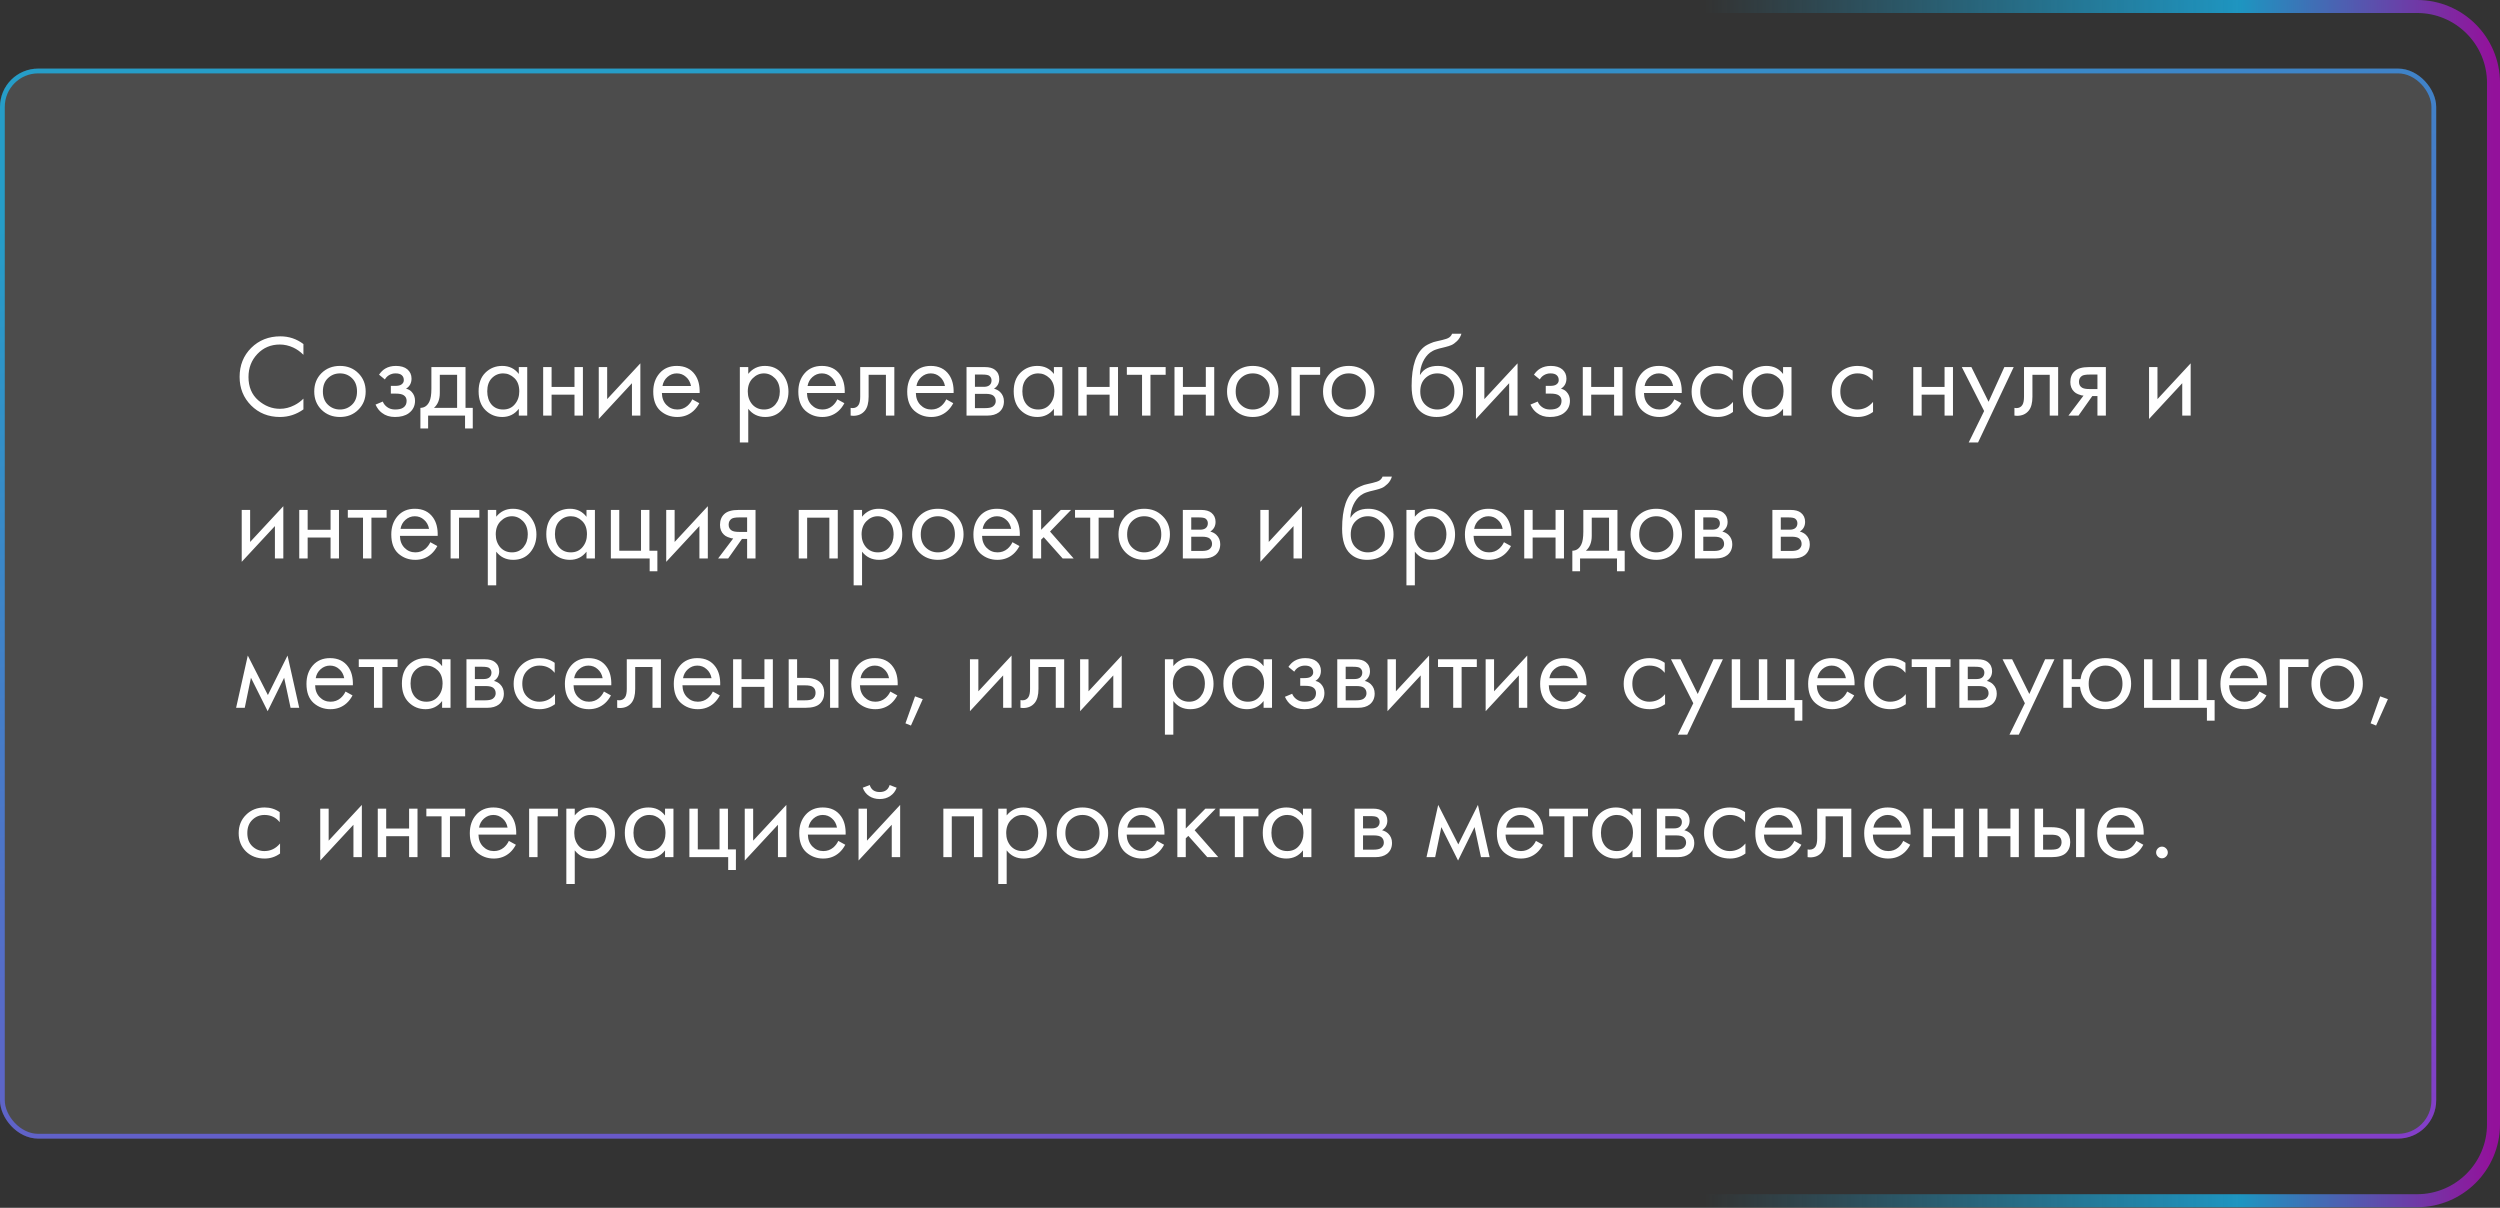 <?xml version="1.0" encoding="UTF-8"?> <svg xmlns="http://www.w3.org/2000/svg" width="385" height="186" viewBox="0 0 385 186" fill="none"><rect x="0" y="0" width="385" height="186" fill="#333333" stroke="none"/> <path d="M251.586 1H372.23C378.73 1 384 6.27 384 12.77V173.138C384 179.638 378.73 184.908 372.23 184.908H251.586" stroke="url(#paint0_linear_306_3)" stroke-opacity="0.7" stroke-width="2"></path> <rect y="10.563" width="375.172" height="164.782" rx="5.885" fill="#797979" fill-opacity="0.36"></rect> <rect x="0.368" y="10.931" width="374.437" height="164.046" rx="5.517" stroke="url(#paint1_linear_306_3)" stroke-opacity="0.7" stroke-width="0.736"></rect> <path d="M46.728 52.984V54.64C46.248 54.16 45.726 53.788 45.162 53.524C44.478 53.212 43.788 53.056 43.092 53.056C41.712 53.056 40.56 53.542 39.636 54.514C38.724 55.474 38.268 56.656 38.268 58.06C38.268 59.572 38.766 60.766 39.762 61.642C40.77 62.518 41.886 62.956 43.11 62.956C43.878 62.956 44.622 62.77 45.342 62.398C45.846 62.146 46.308 61.81 46.728 61.39V63.046C45.636 63.826 44.43 64.216 43.11 64.216C41.334 64.216 39.852 63.622 38.664 62.434C37.488 61.246 36.9 59.782 36.9 58.042C36.9 56.254 37.494 54.766 38.682 53.578C39.882 52.39 41.382 51.796 43.182 51.796C44.502 51.796 45.684 52.192 46.728 52.984ZM55.179 63.1C54.435 63.844 53.493 64.216 52.353 64.216C51.213 64.216 50.265 63.844 49.509 63.1C48.765 62.356 48.393 61.42 48.393 60.292C48.393 59.152 48.765 58.21 49.509 57.466C50.265 56.722 51.213 56.35 52.353 56.35C53.493 56.35 54.435 56.722 55.179 57.466C55.935 58.21 56.313 59.152 56.313 60.292C56.313 61.42 55.935 62.356 55.179 63.1ZM54.207 58.24C53.703 57.748 53.085 57.502 52.353 57.502C51.621 57.502 50.997 57.754 50.481 58.258C49.977 58.75 49.725 59.428 49.725 60.292C49.725 61.156 49.983 61.834 50.499 62.326C51.015 62.818 51.633 63.064 52.353 63.064C53.073 63.064 53.691 62.818 54.207 62.326C54.723 61.834 54.981 61.156 54.981 60.292C54.981 59.416 54.723 58.732 54.207 58.24ZM59.272 58.438L58.372 57.7C58.66 57.28 58.978 56.968 59.326 56.764C59.794 56.488 60.34 56.35 60.964 56.35C61.72 56.35 62.308 56.524 62.728 56.872C63.16 57.244 63.376 57.718 63.376 58.294C63.376 58.99 63.094 59.512 62.53 59.86C62.89 59.944 63.178 60.106 63.394 60.346C63.742 60.718 63.916 61.174 63.916 61.714C63.916 62.518 63.592 63.16 62.944 63.64C62.416 64.024 61.708 64.216 60.82 64.216C60.028 64.216 59.362 64.006 58.822 63.586C58.414 63.286 58.084 62.86 57.832 62.308L58.948 61.84C59.08 62.176 59.302 62.458 59.614 62.686C59.95 62.938 60.358 63.064 60.838 63.064C61.402 63.064 61.822 62.968 62.098 62.776C62.446 62.548 62.62 62.2 62.62 61.732C62.62 61.348 62.47 61.06 62.17 60.868C61.918 60.7 61.51 60.616 60.946 60.616H60.19V59.428H60.82C61.276 59.428 61.6 59.362 61.792 59.23C62.056 59.062 62.188 58.834 62.188 58.546C62.188 58.21 62.08 57.952 61.864 57.772C61.66 57.592 61.342 57.502 60.91 57.502C60.538 57.502 60.196 57.598 59.884 57.79C59.62 57.958 59.416 58.174 59.272 58.438ZM66.434 56.53H71.69V62.812H72.806V65.98H71.618V64H65.93V65.98H64.742V62.812C65.366 62.8 65.828 62.476 66.128 61.84C66.332 61.42 66.434 60.76 66.434 59.86V56.53ZM70.394 62.812V57.718H67.73V60.526C67.73 61.522 67.43 62.284 66.83 62.812H70.394ZM79.897 57.592V56.53H81.193V64H79.897V62.956C79.249 63.796 78.397 64.216 77.341 64.216C76.333 64.216 75.475 63.868 74.767 63.172C74.059 62.476 73.705 61.504 73.705 60.256C73.705 59.032 74.053 58.078 74.749 57.394C75.457 56.698 76.321 56.35 77.341 56.35C78.421 56.35 79.273 56.764 79.897 57.592ZM77.485 57.502C76.801 57.502 76.219 57.748 75.739 58.24C75.271 58.72 75.037 59.392 75.037 60.256C75.037 61.084 75.253 61.762 75.685 62.29C76.129 62.806 76.729 63.064 77.485 63.064C78.241 63.064 78.841 62.794 79.285 62.254C79.741 61.714 79.969 61.054 79.969 60.274C79.969 59.386 79.717 58.702 79.213 58.222C78.709 57.742 78.133 57.502 77.485 57.502ZM83.648 64V56.53H84.944V59.59H88.472V56.53H89.768V64H88.472V60.778H84.944V64H83.648ZM92.208 56.53H93.504V61.462L98.616 55.954V64H97.32V59.014L92.208 64.522V56.53ZM106.612 61.498L107.692 62.092C107.44 62.572 107.134 62.974 106.774 63.298C106.09 63.91 105.262 64.216 104.29 64.216C103.282 64.216 102.412 63.892 101.68 63.244C100.96 62.584 100.6 61.606 100.6 60.31C100.6 59.17 100.924 58.228 101.572 57.484C102.232 56.728 103.114 56.35 104.218 56.35C105.466 56.35 106.408 56.806 107.044 57.718C107.548 58.438 107.782 59.374 107.746 60.526H101.932C101.944 61.282 102.178 61.894 102.634 62.362C103.09 62.83 103.648 63.064 104.308 63.064C104.896 63.064 105.406 62.884 105.838 62.524C106.174 62.236 106.432 61.894 106.612 61.498ZM102.022 59.446H106.414C106.306 58.858 106.048 58.39 105.64 58.042C105.244 57.682 104.77 57.502 104.218 57.502C103.678 57.502 103.198 57.688 102.778 58.06C102.37 58.42 102.118 58.882 102.022 59.446ZM115.231 62.956V68.14H113.935V56.53H115.231V57.574C115.891 56.758 116.743 56.35 117.787 56.35C118.903 56.35 119.785 56.746 120.433 57.538C121.093 58.318 121.423 59.242 121.423 60.31C121.423 61.39 121.099 62.314 120.451 63.082C119.803 63.838 118.933 64.216 117.841 64.216C116.749 64.216 115.879 63.796 115.231 62.956ZM117.661 63.064C118.393 63.064 118.981 62.8 119.425 62.272C119.869 61.732 120.091 61.078 120.091 60.31C120.091 59.446 119.845 58.762 119.353 58.258C118.861 57.754 118.291 57.502 117.643 57.502C116.995 57.502 116.419 57.754 115.915 58.258C115.411 58.762 115.159 59.44 115.159 60.292C115.159 61.072 115.387 61.732 115.843 62.272C116.311 62.8 116.917 63.064 117.661 63.064ZM128.954 61.498L130.034 62.092C129.782 62.572 129.476 62.974 129.116 63.298C128.432 63.91 127.604 64.216 126.632 64.216C125.624 64.216 124.754 63.892 124.022 63.244C123.302 62.584 122.942 61.606 122.942 60.31C122.942 59.17 123.266 58.228 123.914 57.484C124.574 56.728 125.456 56.35 126.56 56.35C127.808 56.35 128.75 56.806 129.386 57.718C129.89 58.438 130.124 59.374 130.088 60.526H124.274C124.286 61.282 124.52 61.894 124.976 62.362C125.432 62.83 125.99 63.064 126.65 63.064C127.238 63.064 127.748 62.884 128.18 62.524C128.516 62.236 128.774 61.894 128.954 61.498ZM124.364 59.446H128.756C128.648 58.858 128.39 58.39 127.982 58.042C127.586 57.682 127.112 57.502 126.56 57.502C126.02 57.502 125.54 57.688 125.12 58.06C124.712 58.42 124.46 58.882 124.364 59.446ZM137.728 56.53V64H136.432V57.718H133.768V61.084C133.768 62.056 133.576 62.776 133.192 63.244C132.76 63.772 132.16 64.036 131.392 64.036C131.296 64.036 131.164 64.024 130.996 64V62.812C131.116 62.836 131.212 62.848 131.284 62.848C131.704 62.848 132.016 62.686 132.22 62.362C132.388 62.098 132.472 61.672 132.472 61.084V56.53H137.728ZM145.723 61.498L146.803 62.092C146.551 62.572 146.245 62.974 145.885 63.298C145.201 63.91 144.373 64.216 143.401 64.216C142.393 64.216 141.523 63.892 140.791 63.244C140.071 62.584 139.711 61.606 139.711 60.31C139.711 59.17 140.035 58.228 140.683 57.484C141.343 56.728 142.225 56.35 143.329 56.35C144.577 56.35 145.519 56.806 146.155 57.718C146.659 58.438 146.893 59.374 146.857 60.526H141.043C141.055 61.282 141.289 61.894 141.745 62.362C142.201 62.83 142.759 63.064 143.419 63.064C144.007 63.064 144.517 62.884 144.949 62.524C145.285 62.236 145.543 61.894 145.723 61.498ZM141.133 59.446H145.525C145.417 58.858 145.159 58.39 144.751 58.042C144.355 57.682 143.881 57.502 143.329 57.502C142.789 57.502 142.309 57.688 141.889 58.06C141.481 58.42 141.229 58.882 141.133 59.446ZM148.845 56.53H151.671C152.355 56.53 152.877 56.674 153.237 56.962C153.669 57.31 153.885 57.778 153.885 58.366C153.885 59.014 153.615 59.512 153.075 59.86C153.447 59.956 153.759 60.124 154.011 60.364C154.407 60.748 154.605 61.228 154.605 61.804C154.605 62.524 154.347 63.088 153.831 63.496C153.387 63.832 152.799 64 152.067 64H148.845V56.53ZM150.141 59.572H151.509C151.857 59.572 152.133 59.5 152.337 59.356C152.577 59.176 152.697 58.918 152.697 58.582C152.697 58.282 152.577 58.042 152.337 57.862C152.157 57.742 151.809 57.682 151.293 57.682H150.141V59.572ZM150.141 62.848H151.743C152.295 62.848 152.685 62.764 152.913 62.596C153.201 62.38 153.345 62.104 153.345 61.768C153.345 61.408 153.219 61.126 152.967 60.922C152.739 60.742 152.349 60.652 151.797 60.652H150.141V62.848ZM162.303 57.592V56.53H163.599V64H162.303V62.956C161.655 63.796 160.803 64.216 159.747 64.216C158.739 64.216 157.881 63.868 157.173 63.172C156.465 62.476 156.111 61.504 156.111 60.256C156.111 59.032 156.459 58.078 157.155 57.394C157.863 56.698 158.727 56.35 159.747 56.35C160.827 56.35 161.679 56.764 162.303 57.592ZM159.891 57.502C159.207 57.502 158.625 57.748 158.145 58.24C157.677 58.72 157.443 59.392 157.443 60.256C157.443 61.084 157.659 61.762 158.091 62.29C158.535 62.806 159.135 63.064 159.891 63.064C160.647 63.064 161.247 62.794 161.691 62.254C162.147 61.714 162.375 61.054 162.375 60.274C162.375 59.386 162.123 58.702 161.619 58.222C161.115 57.742 160.539 57.502 159.891 57.502ZM166.054 64V56.53H167.35V59.59H170.878V56.53H172.174V64H170.878V60.778H167.35V64H166.054ZM179.511 57.718H177.171V64H175.875V57.718H173.535V56.53H179.511V57.718ZM180.872 64V56.53H182.168V59.59H185.696V56.53H186.992V64H185.696V60.778H182.168V64H180.872ZM195.751 63.1C195.007 63.844 194.065 64.216 192.925 64.216C191.785 64.216 190.837 63.844 190.081 63.1C189.337 62.356 188.965 61.42 188.965 60.292C188.965 59.152 189.337 58.21 190.081 57.466C190.837 56.722 191.785 56.35 192.925 56.35C194.065 56.35 195.007 56.722 195.751 57.466C196.507 58.21 196.885 59.152 196.885 60.292C196.885 61.42 196.507 62.356 195.751 63.1ZM194.779 58.24C194.275 57.748 193.657 57.502 192.925 57.502C192.193 57.502 191.569 57.754 191.053 58.258C190.549 58.75 190.297 59.428 190.297 60.292C190.297 61.156 190.555 61.834 191.071 62.326C191.587 62.818 192.205 63.064 192.925 63.064C193.645 63.064 194.263 62.818 194.779 62.326C195.295 61.834 195.553 61.156 195.553 60.292C195.553 59.416 195.295 58.732 194.779 58.24ZM198.872 64V56.53H203.3V57.718H200.168V64H198.872ZM210.534 63.1C209.79 63.844 208.848 64.216 207.708 64.216C206.568 64.216 205.62 63.844 204.864 63.1C204.12 62.356 203.748 61.42 203.748 60.292C203.748 59.152 204.12 58.21 204.864 57.466C205.62 56.722 206.568 56.35 207.708 56.35C208.848 56.35 209.79 56.722 210.534 57.466C211.29 58.21 211.668 59.152 211.668 60.292C211.668 61.42 211.29 62.356 210.534 63.1ZM209.562 58.24C209.058 57.748 208.44 57.502 207.708 57.502C206.976 57.502 206.352 57.754 205.836 58.258C205.332 58.75 205.08 59.428 205.08 60.292C205.08 61.156 205.338 61.834 205.854 62.326C206.37 62.818 206.988 63.064 207.708 63.064C208.428 63.064 209.046 62.818 209.562 62.326C210.078 61.834 210.336 61.156 210.336 60.292C210.336 59.416 210.078 58.732 209.562 58.24ZM223.617 51.4H225.057C224.925 51.844 224.697 52.222 224.373 52.534C224.061 52.834 223.773 53.038 223.509 53.146C223.257 53.254 222.957 53.35 222.609 53.434C222.549 53.446 222.405 53.482 222.177 53.542C221.949 53.59 221.775 53.632 221.655 53.668C221.535 53.704 221.379 53.752 221.187 53.812C220.995 53.872 220.821 53.944 220.665 54.028C220.509 54.112 220.365 54.202 220.233 54.298C219.777 54.646 219.405 55.132 219.117 55.756C218.841 56.368 218.691 57.022 218.667 57.718H218.703C219.243 56.806 220.149 56.35 221.421 56.35C222.537 56.35 223.461 56.728 224.193 57.484C224.937 58.24 225.309 59.176 225.309 60.292C225.309 61.42 224.931 62.356 224.175 63.1C223.419 63.844 222.435 64.216 221.223 64.216C220.179 64.216 219.321 63.904 218.649 63.28C217.809 62.512 217.389 61.228 217.389 59.428C217.389 56.296 218.097 54.244 219.513 53.272C219.621 53.2 219.735 53.134 219.855 53.074C219.975 53.002 220.101 52.942 220.233 52.894C220.377 52.834 220.497 52.786 220.593 52.75C220.689 52.702 220.821 52.66 220.989 52.624C221.169 52.576 221.289 52.546 221.349 52.534C221.421 52.51 221.553 52.48 221.745 52.444C221.949 52.396 222.075 52.366 222.123 52.354C222.603 52.246 222.951 52.12 223.167 51.976C223.383 51.82 223.533 51.628 223.617 51.4ZM223.203 58.24C222.699 57.748 222.081 57.502 221.349 57.502C220.617 57.502 219.993 57.754 219.477 58.258C218.973 58.75 218.721 59.428 218.721 60.292C218.721 61.156 218.979 61.834 219.495 62.326C220.011 62.818 220.629 63.064 221.349 63.064C222.069 63.064 222.687 62.818 223.203 62.326C223.719 61.834 223.977 61.156 223.977 60.292C223.977 59.416 223.719 58.732 223.203 58.24ZM227.296 56.53H228.592V61.462L233.704 55.954V64H232.408V59.014L227.296 64.522V56.53ZM237.128 58.438L236.228 57.7C236.516 57.28 236.834 56.968 237.182 56.764C237.65 56.488 238.196 56.35 238.82 56.35C239.576 56.35 240.164 56.524 240.584 56.872C241.016 57.244 241.232 57.718 241.232 58.294C241.232 58.99 240.95 59.512 240.386 59.86C240.746 59.944 241.034 60.106 241.25 60.346C241.598 60.718 241.772 61.174 241.772 61.714C241.772 62.518 241.448 63.16 240.8 63.64C240.272 64.024 239.564 64.216 238.676 64.216C237.884 64.216 237.218 64.006 236.678 63.586C236.27 63.286 235.94 62.86 235.688 62.308L236.804 61.84C236.936 62.176 237.158 62.458 237.47 62.686C237.806 62.938 238.214 63.064 238.694 63.064C239.258 63.064 239.678 62.968 239.954 62.776C240.302 62.548 240.476 62.2 240.476 61.732C240.476 61.348 240.326 61.06 240.026 60.868C239.774 60.7 239.366 60.616 238.802 60.616H238.046V59.428H238.676C239.132 59.428 239.456 59.362 239.648 59.23C239.912 59.062 240.044 58.834 240.044 58.546C240.044 58.21 239.936 57.952 239.72 57.772C239.516 57.592 239.198 57.502 238.766 57.502C238.394 57.502 238.052 57.598 237.74 57.79C237.476 57.958 237.272 58.174 237.128 58.438ZM243.749 64V56.53H245.045V59.59H248.573V56.53H249.869V64H248.573V60.778H245.045V64H243.749ZM257.854 61.498L258.934 62.092C258.682 62.572 258.376 62.974 258.016 63.298C257.332 63.91 256.504 64.216 255.532 64.216C254.524 64.216 253.654 63.892 252.922 63.244C252.202 62.584 251.842 61.606 251.842 60.31C251.842 59.17 252.166 58.228 252.814 57.484C253.474 56.728 254.356 56.35 255.46 56.35C256.708 56.35 257.65 56.806 258.286 57.718C258.79 58.438 259.024 59.374 258.988 60.526H253.174C253.186 61.282 253.42 61.894 253.876 62.362C254.332 62.83 254.89 63.064 255.55 63.064C256.138 63.064 256.648 62.884 257.08 62.524C257.416 62.236 257.674 61.894 257.854 61.498ZM253.264 59.446H257.656C257.548 58.858 257.29 58.39 256.882 58.042C256.486 57.682 256.012 57.502 255.46 57.502C254.92 57.502 254.44 57.688 254.02 58.06C253.612 58.42 253.36 58.882 253.264 59.446ZM266.826 57.07V58.618C266.238 57.874 265.458 57.502 264.486 57.502C263.754 57.502 263.13 57.754 262.614 58.258C262.098 58.75 261.84 59.428 261.84 60.292C261.84 61.156 262.098 61.834 262.614 62.326C263.13 62.818 263.748 63.064 264.468 63.064C265.428 63.064 266.232 62.674 266.88 61.894V63.442C266.172 63.958 265.38 64.216 264.504 64.216C263.34 64.216 262.38 63.85 261.624 63.118C260.88 62.374 260.508 61.438 260.508 60.31C260.508 59.17 260.886 58.228 261.642 57.484C262.398 56.728 263.352 56.35 264.504 56.35C265.368 56.35 266.142 56.59 266.826 57.07ZM274.593 57.592V56.53H275.889V64H274.593V62.956C273.945 63.796 273.093 64.216 272.037 64.216C271.029 64.216 270.171 63.868 269.463 63.172C268.755 62.476 268.401 61.504 268.401 60.256C268.401 59.032 268.749 58.078 269.445 57.394C270.153 56.698 271.017 56.35 272.037 56.35C273.117 56.35 273.969 56.764 274.593 57.592ZM272.181 57.502C271.497 57.502 270.915 57.748 270.435 58.24C269.967 58.72 269.733 59.392 269.733 60.256C269.733 61.084 269.949 61.762 270.381 62.29C270.825 62.806 271.425 63.064 272.181 63.064C272.937 63.064 273.537 62.794 273.981 62.254C274.437 61.714 274.665 61.054 274.665 60.274C274.665 59.386 274.413 58.702 273.909 58.222C273.405 57.742 272.829 57.502 272.181 57.502ZM288.394 57.07V58.618C287.806 57.874 287.026 57.502 286.054 57.502C285.322 57.502 284.698 57.754 284.182 58.258C283.666 58.75 283.408 59.428 283.408 60.292C283.408 61.156 283.666 61.834 284.182 62.326C284.698 62.818 285.316 63.064 286.036 63.064C286.996 63.064 287.8 62.674 288.448 61.894V63.442C287.74 63.958 286.948 64.216 286.072 64.216C284.908 64.216 283.948 63.85 283.192 63.118C282.448 62.374 282.076 61.438 282.076 60.31C282.076 59.17 282.454 58.228 283.21 57.484C283.966 56.728 284.92 56.35 286.072 56.35C286.936 56.35 287.71 56.59 288.394 57.07ZM294.638 64V56.53H295.934V59.59H299.462V56.53H300.758V64H299.462V60.778H295.934V64H294.638ZM303.181 68.14L305.557 63.298L302.119 56.53H303.595L306.241 61.876L308.671 56.53H310.111L304.621 68.14H303.181ZM316.954 56.53V64H315.658V57.718H312.994V61.084C312.994 62.056 312.802 62.776 312.418 63.244C311.986 63.772 311.386 64.036 310.618 64.036C310.522 64.036 310.39 64.024 310.222 64V62.812C310.342 62.836 310.438 62.848 310.51 62.848C310.93 62.848 311.242 62.686 311.446 62.362C311.614 62.098 311.698 61.672 311.698 61.084V56.53H316.954ZM318.542 64L320.864 60.922C320.792 60.922 320.69 60.91 320.558 60.886C320.438 60.862 320.258 60.802 320.018 60.706C319.778 60.61 319.58 60.484 319.424 60.328C319.028 59.956 318.83 59.458 318.83 58.834C318.83 58.126 319.052 57.568 319.496 57.16C319.94 56.74 320.672 56.53 321.692 56.53H324.302V64H323.006V60.994H322.214L320.09 64H318.542ZM323.006 59.914V57.682H321.8C321.236 57.682 320.846 57.748 320.63 57.88C320.318 58.084 320.162 58.39 320.162 58.798C320.162 59.206 320.318 59.506 320.63 59.698C320.858 59.842 321.242 59.914 321.782 59.914H323.006ZM330.954 56.53H332.25V61.462L337.362 55.954V64H336.066V59.014L330.954 64.522V56.53ZM37.224 78.53H38.52V83.462L43.632 77.954V86H42.336V81.014L37.224 86.522V78.53ZM46.083 86V78.53H47.379V81.59H50.907V78.53H52.203V86H50.907V82.778H47.379V86H46.083ZM59.54 79.718H57.2V86H55.904V79.718H53.564V78.53H59.54V79.718ZM66.27 83.498L67.35 84.092C67.098 84.572 66.792 84.974 66.432 85.298C65.748 85.91 64.92 86.216 63.948 86.216C62.94 86.216 62.07 85.892 61.338 85.244C60.618 84.584 60.258 83.606 60.258 82.31C60.258 81.17 60.582 80.228 61.23 79.484C61.89 78.728 62.772 78.35 63.876 78.35C65.124 78.35 66.066 78.806 66.702 79.718C67.206 80.438 67.44 81.374 67.404 82.526H61.59C61.602 83.282 61.836 83.894 62.292 84.362C62.748 84.83 63.306 85.064 63.966 85.064C64.554 85.064 65.064 84.884 65.496 84.524C65.832 84.236 66.09 83.894 66.27 83.498ZM61.68 81.446H66.072C65.964 80.858 65.706 80.39 65.298 80.042C64.902 79.682 64.428 79.502 63.876 79.502C63.336 79.502 62.856 79.688 62.436 80.06C62.028 80.42 61.776 80.882 61.68 81.446ZM69.392 86V78.53H73.82V79.718H70.688V86H69.392ZM76.418 84.956V90.14H75.122V78.53H76.418V79.574C77.078 78.758 77.93 78.35 78.974 78.35C80.09 78.35 80.972 78.746 81.62 79.538C82.28 80.318 82.61 81.242 82.61 82.31C82.61 83.39 82.286 84.314 81.638 85.082C80.99 85.838 80.12 86.216 79.028 86.216C77.936 86.216 77.066 85.796 76.418 84.956ZM78.848 85.064C79.58 85.064 80.168 84.8 80.612 84.272C81.056 83.732 81.278 83.078 81.278 82.31C81.278 81.446 81.032 80.762 80.54 80.258C80.048 79.754 79.478 79.502 78.83 79.502C78.182 79.502 77.606 79.754 77.102 80.258C76.598 80.762 76.346 81.44 76.346 82.292C76.346 83.072 76.574 83.732 77.03 84.272C77.498 84.8 78.104 85.064 78.848 85.064ZM90.321 79.592V78.53H91.617V86H90.321V84.956C89.673 85.796 88.821 86.216 87.765 86.216C86.757 86.216 85.899 85.868 85.191 85.172C84.483 84.476 84.129 83.504 84.129 82.256C84.129 81.032 84.477 80.078 85.173 79.394C85.881 78.698 86.745 78.35 87.765 78.35C88.845 78.35 89.697 78.764 90.321 79.592ZM87.909 79.502C87.225 79.502 86.643 79.748 86.163 80.24C85.695 80.72 85.461 81.392 85.461 82.256C85.461 83.084 85.677 83.762 86.109 84.29C86.553 84.806 87.153 85.064 87.909 85.064C88.665 85.064 89.265 84.794 89.709 84.254C90.165 83.714 90.393 83.054 90.393 82.274C90.393 81.386 90.141 80.702 89.637 80.222C89.133 79.742 88.557 79.502 87.909 79.502ZM94.072 86V78.53H95.368V84.812H98.716V78.53H100.012V84.812H101.236V87.98H100.048V86H94.072ZM102.597 78.53H103.893V83.462L109.005 77.954V86H107.709V81.014L102.597 86.522V78.53ZM110.592 86L112.914 82.922C112.842 82.922 112.74 82.91 112.608 82.886C112.488 82.862 112.308 82.802 112.068 82.706C111.828 82.61 111.63 82.484 111.474 82.328C111.078 81.956 110.88 81.458 110.88 80.834C110.88 80.126 111.102 79.568 111.546 79.16C111.99 78.74 112.722 78.53 113.742 78.53H116.352V86H115.056V82.994H114.264L112.14 86H110.592ZM115.056 81.914V79.682H113.85C113.286 79.682 112.896 79.748 112.68 79.88C112.368 80.084 112.212 80.39 112.212 80.798C112.212 81.206 112.368 81.506 112.68 81.698C112.908 81.842 113.292 81.914 113.832 81.914H115.056ZM123.005 78.53H129.017V86H127.721V79.718H124.301V86H123.005V78.53ZM132.756 84.956V90.14H131.46V78.53H132.756V79.574C133.416 78.758 134.268 78.35 135.312 78.35C136.428 78.35 137.31 78.746 137.958 79.538C138.618 80.318 138.948 81.242 138.948 82.31C138.948 83.39 138.624 84.314 137.976 85.082C137.328 85.838 136.458 86.216 135.366 86.216C134.274 86.216 133.404 85.796 132.756 84.956ZM135.186 85.064C135.918 85.064 136.506 84.8 136.95 84.272C137.394 83.732 137.616 83.078 137.616 82.31C137.616 81.446 137.37 80.762 136.878 80.258C136.386 79.754 135.816 79.502 135.168 79.502C134.52 79.502 133.944 79.754 133.44 80.258C132.936 80.762 132.684 81.44 132.684 82.292C132.684 83.072 132.912 83.732 133.368 84.272C133.836 84.8 134.442 85.064 135.186 85.064ZM147.253 85.1C146.509 85.844 145.567 86.216 144.427 86.216C143.287 86.216 142.339 85.844 141.583 85.1C140.839 84.356 140.467 83.42 140.467 82.292C140.467 81.152 140.839 80.21 141.583 79.466C142.339 78.722 143.287 78.35 144.427 78.35C145.567 78.35 146.509 78.722 147.253 79.466C148.009 80.21 148.387 81.152 148.387 82.292C148.387 83.42 148.009 84.356 147.253 85.1ZM146.281 80.24C145.777 79.748 145.159 79.502 144.427 79.502C143.695 79.502 143.071 79.754 142.555 80.258C142.051 80.75 141.799 81.428 141.799 82.292C141.799 83.156 142.057 83.834 142.573 84.326C143.089 84.818 143.707 85.064 144.427 85.064C145.147 85.064 145.765 84.818 146.281 84.326C146.797 83.834 147.055 83.156 147.055 82.292C147.055 81.416 146.797 80.732 146.281 80.24ZM155.918 83.498L156.998 84.092C156.746 84.572 156.44 84.974 156.08 85.298C155.396 85.91 154.568 86.216 153.596 86.216C152.588 86.216 151.718 85.892 150.986 85.244C150.266 84.584 149.906 83.606 149.906 82.31C149.906 81.17 150.23 80.228 150.878 79.484C151.538 78.728 152.42 78.35 153.524 78.35C154.772 78.35 155.714 78.806 156.35 79.718C156.854 80.438 157.088 81.374 157.052 82.526H151.238C151.25 83.282 151.484 83.894 151.94 84.362C152.396 84.83 152.954 85.064 153.614 85.064C154.202 85.064 154.712 84.884 155.144 84.524C155.48 84.236 155.738 83.894 155.918 83.498ZM151.328 81.446H155.72C155.612 80.858 155.354 80.39 154.946 80.042C154.55 79.682 154.076 79.502 153.524 79.502C152.984 79.502 152.504 79.688 152.084 80.06C151.676 80.42 151.424 80.882 151.328 81.446ZM159.04 78.53H160.336V81.59L163.36 78.53H164.944L161.704 81.86L165.34 86H163.648L160.732 82.724L160.336 83.102V86H159.04V78.53ZM171.53 79.718H169.19V86H167.894V79.718H165.554V78.53H171.53V79.718ZM179.034 85.1C178.29 85.844 177.348 86.216 176.208 86.216C175.068 86.216 174.12 85.844 173.364 85.1C172.62 84.356 172.248 83.42 172.248 82.292C172.248 81.152 172.62 80.21 173.364 79.466C174.12 78.722 175.068 78.35 176.208 78.35C177.348 78.35 178.29 78.722 179.034 79.466C179.79 80.21 180.168 81.152 180.168 82.292C180.168 83.42 179.79 84.356 179.034 85.1ZM178.062 80.24C177.558 79.748 176.94 79.502 176.208 79.502C175.476 79.502 174.852 79.754 174.336 80.258C173.832 80.75 173.58 81.428 173.58 82.292C173.58 83.156 173.838 83.834 174.354 84.326C174.87 84.818 175.488 85.064 176.208 85.064C176.928 85.064 177.546 84.818 178.062 84.326C178.578 83.834 178.836 83.156 178.836 82.292C178.836 81.416 178.578 80.732 178.062 80.24ZM182.156 78.53H184.982C185.666 78.53 186.188 78.674 186.548 78.962C186.98 79.31 187.196 79.778 187.196 80.366C187.196 81.014 186.926 81.512 186.386 81.86C186.758 81.956 187.07 82.124 187.322 82.364C187.718 82.748 187.916 83.228 187.916 83.804C187.916 84.524 187.658 85.088 187.142 85.496C186.698 85.832 186.11 86 185.378 86H182.156V78.53ZM183.452 81.572H184.82C185.168 81.572 185.444 81.5 185.648 81.356C185.888 81.176 186.008 80.918 186.008 80.582C186.008 80.282 185.888 80.042 185.648 79.862C185.468 79.742 185.12 79.682 184.604 79.682H183.452V81.572ZM183.452 84.848H185.054C185.606 84.848 185.996 84.764 186.224 84.596C186.512 84.38 186.656 84.104 186.656 83.768C186.656 83.408 186.53 83.126 186.278 82.922C186.05 82.742 185.66 82.652 185.108 82.652H183.452V84.848ZM194.091 78.53H195.387V83.462L200.499 77.954V86H199.203V81.014L194.091 86.522V78.53ZM212.912 73.4H214.352C214.22 73.844 213.992 74.222 213.668 74.534C213.356 74.834 213.068 75.038 212.804 75.146C212.552 75.254 212.252 75.35 211.904 75.434C211.844 75.446 211.7 75.482 211.472 75.542C211.244 75.59 211.07 75.632 210.95 75.668C210.83 75.704 210.674 75.752 210.482 75.812C210.29 75.872 210.116 75.944 209.96 76.028C209.804 76.112 209.66 76.202 209.528 76.298C209.072 76.646 208.7 77.132 208.412 77.756C208.136 78.368 207.986 79.022 207.962 79.718H207.998C208.538 78.806 209.444 78.35 210.716 78.35C211.832 78.35 212.756 78.728 213.488 79.484C214.232 80.24 214.604 81.176 214.604 82.292C214.604 83.42 214.226 84.356 213.47 85.1C212.714 85.844 211.73 86.216 210.518 86.216C209.474 86.216 208.616 85.904 207.944 85.28C207.104 84.512 206.684 83.228 206.684 81.428C206.684 78.296 207.392 76.244 208.808 75.272C208.916 75.2 209.03 75.134 209.15 75.074C209.27 75.002 209.396 74.942 209.528 74.894C209.672 74.834 209.792 74.786 209.888 74.75C209.984 74.702 210.116 74.66 210.284 74.624C210.464 74.576 210.584 74.546 210.644 74.534C210.716 74.51 210.848 74.48 211.04 74.444C211.244 74.396 211.37 74.366 211.418 74.354C211.898 74.246 212.246 74.12 212.462 73.976C212.678 73.82 212.828 73.628 212.912 73.4ZM212.498 80.24C211.994 79.748 211.376 79.502 210.644 79.502C209.912 79.502 209.288 79.754 208.772 80.258C208.268 80.75 208.016 81.428 208.016 82.292C208.016 83.156 208.274 83.834 208.79 84.326C209.306 84.818 209.924 85.064 210.644 85.064C211.364 85.064 211.982 84.818 212.498 84.326C213.014 83.834 213.272 83.156 213.272 82.292C213.272 81.416 213.014 80.732 212.498 80.24ZM217.887 84.956V90.14H216.591V78.53H217.887V79.574C218.547 78.758 219.399 78.35 220.443 78.35C221.559 78.35 222.441 78.746 223.089 79.538C223.749 80.318 224.079 81.242 224.079 82.31C224.079 83.39 223.755 84.314 223.107 85.082C222.459 85.838 221.589 86.216 220.497 86.216C219.405 86.216 218.535 85.796 217.887 84.956ZM220.317 85.064C221.049 85.064 221.637 84.8 222.081 84.272C222.525 83.732 222.747 83.078 222.747 82.31C222.747 81.446 222.501 80.762 222.009 80.258C221.517 79.754 220.947 79.502 220.299 79.502C219.651 79.502 219.075 79.754 218.571 80.258C218.067 80.762 217.815 81.44 217.815 82.292C217.815 83.072 218.043 83.732 218.499 84.272C218.967 84.8 219.573 85.064 220.317 85.064ZM231.61 83.498L232.69 84.092C232.438 84.572 232.132 84.974 231.772 85.298C231.088 85.91 230.26 86.216 229.288 86.216C228.28 86.216 227.41 85.892 226.678 85.244C225.958 84.584 225.598 83.606 225.598 82.31C225.598 81.17 225.922 80.228 226.57 79.484C227.23 78.728 228.112 78.35 229.216 78.35C230.464 78.35 231.406 78.806 232.042 79.718C232.546 80.438 232.78 81.374 232.744 82.526H226.93C226.942 83.282 227.176 83.894 227.632 84.362C228.088 84.83 228.646 85.064 229.306 85.064C229.894 85.064 230.404 84.884 230.836 84.524C231.172 84.236 231.43 83.894 231.61 83.498ZM227.02 81.446H231.412C231.304 80.858 231.046 80.39 230.638 80.042C230.242 79.682 229.768 79.502 229.216 79.502C228.676 79.502 228.196 79.688 227.776 80.06C227.368 80.42 227.116 80.882 227.02 81.446ZM234.732 86V78.53H236.028V81.59H239.556V78.53H240.852V86H239.556V82.778H236.028V86H234.732ZM243.832 78.53H249.088V84.812H250.204V87.98H249.016V86H243.328V87.98H242.14V84.812C242.764 84.8 243.226 84.476 243.526 83.84C243.73 83.42 243.832 82.76 243.832 81.86V78.53ZM247.792 84.812V79.718H245.128V82.526C245.128 83.522 244.828 84.284 244.228 84.812H247.792ZM257.89 85.1C257.146 85.844 256.204 86.216 255.064 86.216C253.924 86.216 252.976 85.844 252.22 85.1C251.476 84.356 251.104 83.42 251.104 82.292C251.104 81.152 251.476 80.21 252.22 79.466C252.976 78.722 253.924 78.35 255.064 78.35C256.204 78.35 257.146 78.722 257.89 79.466C258.646 80.21 259.024 81.152 259.024 82.292C259.024 83.42 258.646 84.356 257.89 85.1ZM256.918 80.24C256.414 79.748 255.796 79.502 255.064 79.502C254.332 79.502 253.708 79.754 253.192 80.258C252.688 80.75 252.436 81.428 252.436 82.292C252.436 83.156 252.694 83.834 253.21 84.326C253.726 84.818 254.344 85.064 255.064 85.064C255.784 85.064 256.402 84.818 256.918 84.326C257.434 83.834 257.692 83.156 257.692 82.292C257.692 81.416 257.434 80.732 256.918 80.24ZM261.011 78.53H263.837C264.521 78.53 265.043 78.674 265.403 78.962C265.835 79.31 266.051 79.778 266.051 80.366C266.051 81.014 265.781 81.512 265.241 81.86C265.613 81.956 265.925 82.124 266.177 82.364C266.573 82.748 266.771 83.228 266.771 83.804C266.771 84.524 266.513 85.088 265.997 85.496C265.553 85.832 264.965 86 264.233 86H261.011V78.53ZM262.307 81.572H263.675C264.023 81.572 264.299 81.5 264.503 81.356C264.743 81.176 264.863 80.918 264.863 80.582C264.863 80.282 264.743 80.042 264.503 79.862C264.323 79.742 263.975 79.682 263.459 79.682H262.307V81.572ZM262.307 84.848H263.909C264.461 84.848 264.851 84.764 265.079 84.596C265.367 84.38 265.511 84.104 265.511 83.768C265.511 83.408 265.385 83.126 265.133 82.922C264.905 82.742 264.515 82.652 263.963 82.652H262.307V84.848ZM272.947 78.53H275.773C276.457 78.53 276.979 78.674 277.339 78.962C277.771 79.31 277.987 79.778 277.987 80.366C277.987 81.014 277.717 81.512 277.177 81.86C277.549 81.956 277.861 82.124 278.113 82.364C278.509 82.748 278.707 83.228 278.707 83.804C278.707 84.524 278.449 85.088 277.933 85.496C277.489 85.832 276.901 86 276.169 86H272.947V78.53ZM274.243 81.572H275.611C275.959 81.572 276.235 81.5 276.439 81.356C276.679 81.176 276.799 80.918 276.799 80.582C276.799 80.282 276.679 80.042 276.439 79.862C276.259 79.742 275.911 79.682 275.395 79.682H274.243V81.572ZM274.243 84.848H275.845C276.397 84.848 276.787 84.764 277.015 84.596C277.303 84.38 277.447 84.104 277.447 83.768C277.447 83.408 277.321 83.126 277.069 82.922C276.841 82.742 276.451 82.652 275.899 82.652H274.243V84.848ZM36.36 109L38.16 100.954L41.256 107.038L44.28 100.954L46.08 109H44.748L43.758 104.374L41.22 109.522L38.646 104.374L37.692 109H36.36ZM53.209 106.498L54.289 107.092C54.037 107.572 53.731 107.974 53.371 108.298C52.687 108.91 51.859 109.216 50.887 109.216C49.879 109.216 49.009 108.892 48.277 108.244C47.557 107.584 47.197 106.606 47.197 105.31C47.197 104.17 47.521 103.228 48.169 102.484C48.829 101.728 49.711 101.35 50.815 101.35C52.063 101.35 53.005 101.806 53.641 102.718C54.145 103.438 54.379 104.374 54.343 105.526H48.529C48.541 106.282 48.775 106.894 49.231 107.362C49.687 107.83 50.245 108.064 50.905 108.064C51.493 108.064 52.003 107.884 52.435 107.524C52.771 107.236 53.029 106.894 53.209 106.498ZM48.619 104.446H53.011C52.903 103.858 52.645 103.39 52.237 103.042C51.841 102.682 51.367 102.502 50.815 102.502C50.275 102.502 49.795 102.688 49.375 103.06C48.967 103.42 48.715 103.882 48.619 104.446ZM61.227 102.718H58.887V109H57.591V102.718H55.251V101.53H61.227V102.718ZM68.085 102.592V101.53H69.381V109H68.085V107.956C67.437 108.796 66.585 109.216 65.529 109.216C64.521 109.216 63.663 108.868 62.955 108.172C62.247 107.476 61.893 106.504 61.893 105.256C61.893 104.032 62.241 103.078 62.937 102.394C63.645 101.698 64.509 101.35 65.529 101.35C66.609 101.35 67.461 101.764 68.085 102.592ZM65.673 102.502C64.989 102.502 64.407 102.748 63.927 103.24C63.459 103.72 63.225 104.392 63.225 105.256C63.225 106.084 63.441 106.762 63.873 107.29C64.317 107.806 64.917 108.064 65.673 108.064C66.429 108.064 67.029 107.794 67.473 107.254C67.929 106.714 68.157 106.054 68.157 105.274C68.157 104.386 67.905 103.702 67.401 103.222C66.897 102.742 66.321 102.502 65.673 102.502ZM71.835 101.53H74.661C75.345 101.53 75.867 101.674 76.227 101.962C76.659 102.31 76.875 102.778 76.875 103.366C76.875 104.014 76.605 104.512 76.065 104.86C76.437 104.956 76.749 105.124 77.001 105.364C77.397 105.748 77.595 106.228 77.595 106.804C77.595 107.524 77.337 108.088 76.821 108.496C76.377 108.832 75.789 109 75.057 109H71.835V101.53ZM73.131 104.572H74.499C74.847 104.572 75.123 104.5 75.327 104.356C75.567 104.176 75.687 103.918 75.687 103.582C75.687 103.282 75.567 103.042 75.327 102.862C75.147 102.742 74.799 102.682 74.283 102.682H73.131V104.572ZM73.131 107.848H74.733C75.285 107.848 75.675 107.764 75.903 107.596C76.191 107.38 76.335 107.104 76.335 106.768C76.335 106.408 76.209 106.126 75.957 105.922C75.729 105.742 75.339 105.652 74.787 105.652H73.131V107.848ZM85.42 102.07V103.618C84.832 102.874 84.052 102.502 83.08 102.502C82.348 102.502 81.724 102.754 81.208 103.258C80.692 103.75 80.434 104.428 80.434 105.292C80.434 106.156 80.692 106.834 81.208 107.326C81.724 107.818 82.342 108.064 83.062 108.064C84.022 108.064 84.826 107.674 85.474 106.894V108.442C84.766 108.958 83.974 109.216 83.098 109.216C81.934 109.216 80.974 108.85 80.218 108.118C79.474 107.374 79.102 106.438 79.102 105.31C79.102 104.17 79.48 103.228 80.236 102.484C80.992 101.728 81.946 101.35 83.098 101.35C83.962 101.35 84.736 101.59 85.42 102.07ZM93.006 106.498L94.086 107.092C93.834 107.572 93.528 107.974 93.168 108.298C92.484 108.91 91.656 109.216 90.684 109.216C89.676 109.216 88.806 108.892 88.074 108.244C87.354 107.584 86.994 106.606 86.994 105.31C86.994 104.17 87.318 103.228 87.966 102.484C88.626 101.728 89.508 101.35 90.612 101.35C91.86 101.35 92.802 101.806 93.438 102.718C93.942 103.438 94.176 104.374 94.14 105.526H88.326C88.338 106.282 88.572 106.894 89.028 107.362C89.484 107.83 90.042 108.064 90.702 108.064C91.29 108.064 91.8 107.884 92.232 107.524C92.568 107.236 92.826 106.894 93.006 106.498ZM88.416 104.446H92.808C92.7 103.858 92.442 103.39 92.034 103.042C91.638 102.682 91.164 102.502 90.612 102.502C90.072 102.502 89.592 102.688 89.172 103.06C88.764 103.42 88.512 103.882 88.416 104.446ZM101.78 101.53V109H100.484V102.718H97.82V106.084C97.82 107.056 97.628 107.776 97.244 108.244C96.812 108.772 96.212 109.036 95.444 109.036C95.348 109.036 95.216 109.024 95.048 109V107.812C95.168 107.836 95.264 107.848 95.336 107.848C95.756 107.848 96.068 107.686 96.272 107.362C96.44 107.098 96.524 106.672 96.524 106.084V101.53H101.78ZM109.776 106.498L110.856 107.092C110.604 107.572 110.298 107.974 109.938 108.298C109.254 108.91 108.426 109.216 107.454 109.216C106.446 109.216 105.576 108.892 104.844 108.244C104.124 107.584 103.764 106.606 103.764 105.31C103.764 104.17 104.088 103.228 104.736 102.484C105.396 101.728 106.278 101.35 107.382 101.35C108.63 101.35 109.572 101.806 110.208 102.718C110.712 103.438 110.946 104.374 110.91 105.526H105.096C105.108 106.282 105.342 106.894 105.798 107.362C106.254 107.83 106.812 108.064 107.472 108.064C108.06 108.064 108.57 107.884 109.002 107.524C109.338 107.236 109.596 106.894 109.776 106.498ZM105.186 104.446H109.578C109.47 103.858 109.212 103.39 108.804 103.042C108.408 102.682 107.934 102.502 107.382 102.502C106.842 102.502 106.362 102.688 105.942 103.06C105.534 103.42 105.282 103.882 105.186 104.446ZM112.898 109V101.53H114.194V104.59H117.722V101.53H119.018V109H117.722V105.778H114.194V109H112.898ZM121.458 109V101.53H122.754V104.392H124.086C125.118 104.392 125.874 104.638 126.354 105.13C126.738 105.514 126.93 106.036 126.93 106.696C126.93 107.392 126.708 107.95 126.264 108.37C125.82 108.79 125.088 109 124.068 109H121.458ZM122.754 107.848H123.96C124.5 107.848 124.884 107.782 125.112 107.65C125.436 107.434 125.598 107.116 125.598 106.696C125.598 106.264 125.442 105.952 125.13 105.76C124.914 105.616 124.53 105.544 123.978 105.544H122.754V107.848ZM127.83 109V101.53H129.126V109H127.83ZM137.11 106.498L138.19 107.092C137.938 107.572 137.632 107.974 137.272 108.298C136.588 108.91 135.76 109.216 134.788 109.216C133.78 109.216 132.91 108.892 132.178 108.244C131.458 107.584 131.098 106.606 131.098 105.31C131.098 104.17 131.422 103.228 132.07 102.484C132.73 101.728 133.612 101.35 134.716 101.35C135.964 101.35 136.906 101.806 137.542 102.718C138.046 103.438 138.28 104.374 138.244 105.526H132.43C132.442 106.282 132.676 106.894 133.132 107.362C133.588 107.83 134.146 108.064 134.806 108.064C135.394 108.064 135.904 107.884 136.336 107.524C136.672 107.236 136.93 106.894 137.11 106.498ZM132.52 104.446H136.912C136.804 103.858 136.546 103.39 136.138 103.042C135.742 102.682 135.268 102.502 134.716 102.502C134.176 102.502 133.696 102.688 133.276 103.06C132.868 103.42 132.616 103.882 132.52 104.446ZM139.44 111.394L140.916 107.236L142.104 107.668L140.286 111.736L139.44 111.394ZM149.372 101.53H150.668V106.462L155.78 100.954V109H154.484V104.014L149.372 109.522V101.53ZM163.884 101.53V109H162.588V102.718H159.924V106.084C159.924 107.056 159.732 107.776 159.348 108.244C158.916 108.772 158.316 109.036 157.548 109.036C157.452 109.036 157.32 109.024 157.152 109V107.812C157.272 107.836 157.368 107.848 157.44 107.848C157.86 107.848 158.172 107.686 158.376 107.362C158.544 107.098 158.628 106.672 158.628 106.084V101.53H163.884ZM166.335 101.53H167.631V106.462L172.743 100.954V109H171.447V104.014L166.335 109.522V101.53ZM180.692 107.956V113.14H179.396V101.53H180.692V102.574C181.352 101.758 182.204 101.35 183.248 101.35C184.364 101.35 185.246 101.746 185.894 102.538C186.554 103.318 186.884 104.242 186.884 105.31C186.884 106.39 186.56 107.314 185.912 108.082C185.264 108.838 184.394 109.216 183.302 109.216C182.21 109.216 181.34 108.796 180.692 107.956ZM183.122 108.064C183.854 108.064 184.442 107.8 184.886 107.272C185.33 106.732 185.552 106.078 185.552 105.31C185.552 104.446 185.306 103.762 184.814 103.258C184.322 102.754 183.752 102.502 183.104 102.502C182.456 102.502 181.88 102.754 181.376 103.258C180.872 103.762 180.62 104.44 180.62 105.292C180.62 106.072 180.848 106.732 181.304 107.272C181.772 107.8 182.378 108.064 183.122 108.064ZM194.594 102.592V101.53H195.89V109H194.594V107.956C193.946 108.796 193.094 109.216 192.038 109.216C191.03 109.216 190.172 108.868 189.464 108.172C188.756 107.476 188.402 106.504 188.402 105.256C188.402 104.032 188.75 103.078 189.446 102.394C190.154 101.698 191.018 101.35 192.038 101.35C193.118 101.35 193.97 101.764 194.594 102.592ZM192.182 102.502C191.498 102.502 190.916 102.748 190.436 103.24C189.968 103.72 189.734 104.392 189.734 105.256C189.734 106.084 189.95 106.762 190.382 107.29C190.826 107.806 191.426 108.064 192.182 108.064C192.938 108.064 193.538 107.794 193.982 107.254C194.438 106.714 194.666 106.054 194.666 105.274C194.666 104.386 194.414 103.702 193.91 103.222C193.406 102.742 192.83 102.502 192.182 102.502ZM199.317 103.438L198.417 102.7C198.705 102.28 199.023 101.968 199.371 101.764C199.839 101.488 200.385 101.35 201.009 101.35C201.765 101.35 202.353 101.524 202.773 101.872C203.205 102.244 203.421 102.718 203.421 103.294C203.421 103.99 203.139 104.512 202.575 104.86C202.935 104.944 203.223 105.106 203.439 105.346C203.787 105.718 203.961 106.174 203.961 106.714C203.961 107.518 203.637 108.16 202.989 108.64C202.461 109.024 201.753 109.216 200.865 109.216C200.073 109.216 199.407 109.006 198.867 108.586C198.459 108.286 198.129 107.86 197.877 107.308L198.993 106.84C199.125 107.176 199.347 107.458 199.659 107.686C199.995 107.938 200.403 108.064 200.883 108.064C201.447 108.064 201.867 107.968 202.143 107.776C202.491 107.548 202.665 107.2 202.665 106.732C202.665 106.348 202.515 106.06 202.215 105.868C201.963 105.7 201.555 105.616 200.991 105.616H200.235V104.428H200.865C201.321 104.428 201.645 104.362 201.837 104.23C202.101 104.062 202.233 103.834 202.233 103.546C202.233 103.21 202.125 102.952 201.909 102.772C201.705 102.592 201.387 102.502 200.955 102.502C200.583 102.502 200.241 102.598 199.929 102.79C199.665 102.958 199.461 103.174 199.317 103.438ZM205.939 101.53H208.765C209.449 101.53 209.971 101.674 210.331 101.962C210.763 102.31 210.979 102.778 210.979 103.366C210.979 104.014 210.709 104.512 210.169 104.86C210.541 104.956 210.853 105.124 211.105 105.364C211.501 105.748 211.699 106.228 211.699 106.804C211.699 107.524 211.441 108.088 210.925 108.496C210.481 108.832 209.893 109 209.161 109H205.939V101.53ZM207.235 104.572H208.603C208.951 104.572 209.227 104.5 209.431 104.356C209.671 104.176 209.791 103.918 209.791 103.582C209.791 103.282 209.671 103.042 209.431 102.862C209.251 102.742 208.903 102.682 208.387 102.682H207.235V104.572ZM207.235 107.848H208.837C209.389 107.848 209.779 107.764 210.007 107.596C210.295 107.38 210.439 107.104 210.439 106.768C210.439 106.408 210.313 106.126 210.061 105.922C209.833 105.742 209.443 105.652 208.891 105.652H207.235V107.848ZM213.673 101.53H214.969V106.462L220.081 100.954V109H218.785V104.014L213.673 109.522V101.53ZM227.429 102.718H225.089V109H223.793V102.718H221.453V101.53H227.429V102.718ZM228.79 101.53H230.086V106.462L235.198 100.954V109H233.902V104.014L228.79 109.522V101.53ZM243.194 106.498L244.274 107.092C244.022 107.572 243.716 107.974 243.356 108.298C242.672 108.91 241.844 109.216 240.872 109.216C239.864 109.216 238.994 108.892 238.262 108.244C237.542 107.584 237.182 106.606 237.182 105.31C237.182 104.17 237.506 103.228 238.154 102.484C238.814 101.728 239.696 101.35 240.8 101.35C242.048 101.35 242.99 101.806 243.626 102.718C244.13 103.438 244.364 104.374 244.328 105.526H238.514C238.526 106.282 238.76 106.894 239.216 107.362C239.672 107.83 240.23 108.064 240.89 108.064C241.478 108.064 241.988 107.884 242.42 107.524C242.756 107.236 243.014 106.894 243.194 106.498ZM238.604 104.446H242.996C242.888 103.858 242.63 103.39 242.222 103.042C241.826 102.682 241.352 102.502 240.8 102.502C240.26 102.502 239.78 102.688 239.36 103.06C238.952 103.42 238.7 103.882 238.604 104.446ZM256.367 102.07V103.618C255.779 102.874 254.999 102.502 254.027 102.502C253.295 102.502 252.671 102.754 252.155 103.258C251.639 103.75 251.381 104.428 251.381 105.292C251.381 106.156 251.639 106.834 252.155 107.326C252.671 107.818 253.289 108.064 254.009 108.064C254.969 108.064 255.773 107.674 256.421 106.894V108.442C255.713 108.958 254.921 109.216 254.045 109.216C252.881 109.216 251.921 108.85 251.165 108.118C250.421 107.374 250.049 106.438 250.049 105.31C250.049 104.17 250.427 103.228 251.183 102.484C251.939 101.728 252.893 101.35 254.045 101.35C254.909 101.35 255.683 101.59 256.367 102.07ZM258.392 113.14L260.768 108.298L257.33 101.53H258.806L261.452 106.876L263.882 101.53H265.322L259.832 113.14H258.392ZM266.689 109V101.53H267.985V107.812H270.865V101.53H272.161V107.812H275.041V101.53H276.337V107.812H277.561V110.98H276.373V109H266.689ZM284.467 106.498L285.547 107.092C285.295 107.572 284.989 107.974 284.629 108.298C283.945 108.91 283.117 109.216 282.145 109.216C281.137 109.216 280.267 108.892 279.535 108.244C278.815 107.584 278.455 106.606 278.455 105.31C278.455 104.17 278.779 103.228 279.427 102.484C280.087 101.728 280.969 101.35 282.073 101.35C283.321 101.35 284.263 101.806 284.899 102.718C285.403 103.438 285.637 104.374 285.601 105.526H279.787C279.799 106.282 280.033 106.894 280.489 107.362C280.945 107.83 281.503 108.064 282.163 108.064C282.751 108.064 283.261 107.884 283.693 107.524C284.029 107.236 284.287 106.894 284.467 106.498ZM279.877 104.446H284.269C284.161 103.858 283.903 103.39 283.495 103.042C283.099 102.682 282.625 102.502 282.073 102.502C281.533 102.502 281.053 102.688 280.633 103.06C280.225 103.42 279.973 103.882 279.877 104.446ZM293.439 102.07V103.618C292.851 102.874 292.071 102.502 291.099 102.502C290.367 102.502 289.743 102.754 289.227 103.258C288.711 103.75 288.453 104.428 288.453 105.292C288.453 106.156 288.711 106.834 289.227 107.326C289.743 107.818 290.361 108.064 291.081 108.064C292.041 108.064 292.845 107.674 293.493 106.894V108.442C292.785 108.958 291.993 109.216 291.117 109.216C289.953 109.216 288.993 108.85 288.237 108.118C287.493 107.374 287.121 106.438 287.121 105.31C287.121 104.17 287.499 103.228 288.255 102.484C289.011 101.728 289.965 101.35 291.117 101.35C291.981 101.35 292.755 101.59 293.439 102.07ZM300.378 102.718H298.038V109H296.742V102.718H294.402V101.53H300.378V102.718ZM301.74 101.53H304.566C305.25 101.53 305.772 101.674 306.132 101.962C306.564 102.31 306.78 102.778 306.78 103.366C306.78 104.014 306.51 104.512 305.97 104.86C306.342 104.956 306.654 105.124 306.906 105.364C307.302 105.748 307.5 106.228 307.5 106.804C307.5 107.524 307.242 108.088 306.726 108.496C306.282 108.832 305.694 109 304.962 109H301.74V101.53ZM303.036 104.572H304.404C304.752 104.572 305.028 104.5 305.232 104.356C305.472 104.176 305.592 103.918 305.592 103.582C305.592 103.282 305.472 103.042 305.232 102.862C305.052 102.742 304.704 102.682 304.188 102.682H303.036V104.572ZM303.036 107.848H304.638C305.19 107.848 305.58 107.764 305.808 107.596C306.096 107.38 306.24 107.104 306.24 106.768C306.24 106.408 306.114 106.126 305.862 105.922C305.634 105.742 305.244 105.652 304.692 105.652H303.036V107.848ZM309.456 113.14L311.832 108.298L308.394 101.53H309.87L312.516 106.876L314.946 101.53H316.386L310.896 113.14H309.456ZM319.049 104.59H320.399C320.519 103.75 320.855 103.042 321.407 102.466C322.115 101.722 323.057 101.35 324.233 101.35C325.385 101.35 326.333 101.722 327.077 102.466C327.821 103.21 328.193 104.152 328.193 105.292C328.193 106.42 327.815 107.356 327.059 108.1C326.315 108.844 325.373 109.216 324.233 109.216C322.925 109.216 321.899 108.748 321.155 107.812C320.675 107.212 320.399 106.534 320.327 105.778H319.049V109H317.753V101.53H319.049V104.59ZM324.233 102.502C323.513 102.502 322.901 102.754 322.397 103.258C321.905 103.75 321.659 104.428 321.659 105.292C321.659 106.168 321.911 106.852 322.415 107.344C322.919 107.824 323.525 108.064 324.233 108.064C324.953 108.064 325.571 107.818 326.087 107.326C326.603 106.834 326.861 106.156 326.861 105.292C326.861 104.428 326.603 103.75 326.087 103.258C325.583 102.754 324.965 102.502 324.233 102.502ZM330.181 109V101.53H331.477V107.812H334.357V101.53H335.653V107.812H338.533V101.53H339.829V107.812H341.053V110.98H339.865V109H330.181ZM347.959 106.498L349.039 107.092C348.787 107.572 348.481 107.974 348.121 108.298C347.437 108.91 346.609 109.216 345.637 109.216C344.629 109.216 343.759 108.892 343.027 108.244C342.307 107.584 341.947 106.606 341.947 105.31C341.947 104.17 342.271 103.228 342.919 102.484C343.579 101.728 344.461 101.35 345.565 101.35C346.813 101.35 347.755 101.806 348.391 102.718C348.895 103.438 349.129 104.374 349.093 105.526H343.279C343.291 106.282 343.525 106.894 343.981 107.362C344.437 107.83 344.995 108.064 345.655 108.064C346.243 108.064 346.753 107.884 347.185 107.524C347.521 107.236 347.779 106.894 347.959 106.498ZM343.369 104.446H347.761C347.653 103.858 347.395 103.39 346.987 103.042C346.591 102.682 346.117 102.502 345.565 102.502C345.025 102.502 344.545 102.688 344.125 103.06C343.717 103.42 343.465 103.882 343.369 104.446ZM351.081 109V101.53H355.509V102.718H352.377V109H351.081ZM362.743 108.1C361.999 108.844 361.057 109.216 359.917 109.216C358.777 109.216 357.829 108.844 357.073 108.1C356.329 107.356 355.957 106.42 355.957 105.292C355.957 104.152 356.329 103.21 357.073 102.466C357.829 101.722 358.777 101.35 359.917 101.35C361.057 101.35 361.999 101.722 362.743 102.466C363.499 103.21 363.877 104.152 363.877 105.292C363.877 106.42 363.499 107.356 362.743 108.1ZM361.771 103.24C361.267 102.748 360.649 102.502 359.917 102.502C359.185 102.502 358.561 102.754 358.045 103.258C357.541 103.75 357.289 104.428 357.289 105.292C357.289 106.156 357.547 106.834 358.063 107.326C358.579 107.818 359.197 108.064 359.917 108.064C360.637 108.064 361.255 107.818 361.771 107.326C362.287 106.834 362.545 106.156 362.545 105.292C362.545 104.416 362.287 103.732 361.771 103.24ZM365.073 111.394L366.549 107.236L367.737 107.668L365.919 111.736L365.073 111.394ZM43.074 125.07V126.618C42.486 125.874 41.706 125.502 40.734 125.502C40.002 125.502 39.378 125.754 38.862 126.258C38.346 126.75 38.088 127.428 38.088 128.292C38.088 129.156 38.346 129.834 38.862 130.326C39.378 130.818 39.996 131.064 40.716 131.064C41.676 131.064 42.48 130.674 43.128 129.894V131.442C42.42 131.958 41.628 132.216 40.752 132.216C39.588 132.216 38.628 131.85 37.872 131.118C37.128 130.374 36.756 129.438 36.756 128.31C36.756 127.17 37.134 126.228 37.89 125.484C38.646 124.728 39.6 124.35 40.752 124.35C41.616 124.35 42.39 124.59 43.074 125.07ZM49.318 124.53H50.614V129.462L55.726 123.954V132H54.43V127.014L49.318 132.522V124.53ZM58.177 132V124.53H59.473V127.59H63.001V124.53H64.297V132H63.001V128.778H59.473V132H58.177ZM71.634 125.718H69.294V132H67.998V125.718H65.658V124.53H71.634V125.718ZM78.364 129.498L79.444 130.092C79.192 130.572 78.886 130.974 78.526 131.298C77.842 131.91 77.014 132.216 76.042 132.216C75.034 132.216 74.164 131.892 73.432 131.244C72.712 130.584 72.352 129.606 72.352 128.31C72.352 127.17 72.676 126.228 73.324 125.484C73.984 124.728 74.866 124.35 75.97 124.35C77.218 124.35 78.16 124.806 78.796 125.718C79.3 126.438 79.534 127.374 79.498 128.526H73.684C73.696 129.282 73.93 129.894 74.386 130.362C74.842 130.83 75.4 131.064 76.06 131.064C76.648 131.064 77.158 130.884 77.59 130.524C77.926 130.236 78.184 129.894 78.364 129.498ZM73.774 127.446H78.166C78.058 126.858 77.8 126.39 77.392 126.042C76.996 125.682 76.522 125.502 75.97 125.502C75.43 125.502 74.95 125.688 74.53 126.06C74.122 126.42 73.87 126.882 73.774 127.446ZM81.486 132V124.53H85.914V125.718H82.782V132H81.486ZM88.512 130.956V136.14H87.216V124.53H88.512V125.574C89.172 124.758 90.024 124.35 91.068 124.35C92.184 124.35 93.066 124.746 93.714 125.538C94.374 126.318 94.704 127.242 94.704 128.31C94.704 129.39 94.38 130.314 93.732 131.082C93.084 131.838 92.214 132.216 91.122 132.216C90.03 132.216 89.16 131.796 88.512 130.956ZM90.942 131.064C91.674 131.064 92.262 130.8 92.706 130.272C93.15 129.732 93.372 129.078 93.372 128.31C93.372 127.446 93.126 126.762 92.634 126.258C92.142 125.754 91.572 125.502 90.924 125.502C90.276 125.502 89.7 125.754 89.196 126.258C88.692 126.762 88.44 127.44 88.44 128.292C88.44 129.072 88.668 129.732 89.124 130.272C89.592 130.8 90.198 131.064 90.942 131.064ZM102.415 125.592V124.53H103.711V132H102.415V130.956C101.767 131.796 100.915 132.216 99.859 132.216C98.851 132.216 97.993 131.868 97.285 131.172C96.577 130.476 96.223 129.504 96.223 128.256C96.223 127.032 96.571 126.078 97.267 125.394C97.975 124.698 98.839 124.35 99.859 124.35C100.939 124.35 101.791 124.764 102.415 125.592ZM100.003 125.502C99.319 125.502 98.737 125.748 98.257 126.24C97.789 126.72 97.555 127.392 97.555 128.256C97.555 129.084 97.771 129.762 98.203 130.29C98.647 130.806 99.247 131.064 100.003 131.064C100.759 131.064 101.359 130.794 101.803 130.254C102.259 129.714 102.487 129.054 102.487 128.274C102.487 127.386 102.235 126.702 101.731 126.222C101.227 125.742 100.651 125.502 100.003 125.502ZM106.165 132V124.53H107.461V130.812H110.809V124.53H112.105V130.812H113.329V133.98H112.141V132H106.165ZM114.691 124.53H115.987V129.462L121.099 123.954V132H119.803V127.014L114.691 132.522V124.53ZM129.094 129.498L130.174 130.092C129.922 130.572 129.616 130.974 129.256 131.298C128.572 131.91 127.744 132.216 126.772 132.216C125.764 132.216 124.894 131.892 124.162 131.244C123.442 130.584 123.082 129.606 123.082 128.31C123.082 127.17 123.406 126.228 124.054 125.484C124.714 124.728 125.596 124.35 126.7 124.35C127.948 124.35 128.89 124.806 129.526 125.718C130.03 126.438 130.264 127.374 130.228 128.526H124.414C124.426 129.282 124.66 129.894 125.116 130.362C125.572 130.83 126.13 131.064 126.79 131.064C127.378 131.064 127.888 130.884 128.32 130.524C128.656 130.236 128.914 129.894 129.094 129.498ZM124.504 127.446H128.896C128.788 126.858 128.53 126.39 128.122 126.042C127.726 125.682 127.252 125.502 126.7 125.502C126.16 125.502 125.68 125.688 125.26 126.06C124.852 126.42 124.6 126.882 124.504 127.446ZM132.216 124.53H133.512V129.462L138.624 123.954V132H137.328V127.014L132.216 132.522V124.53ZM132.864 121.308L133.944 120.894C134.16 121.614 134.67 121.974 135.474 121.974C136.278 121.974 136.788 121.614 137.004 120.894L138.084 121.308C137.892 121.848 137.562 122.274 137.094 122.586C136.638 122.898 136.098 123.054 135.474 123.054C134.85 123.054 134.304 122.898 133.836 122.586C133.38 122.274 133.056 121.848 132.864 121.308ZM145.277 124.53H151.289V132H149.993V125.718H146.573V132H145.277V124.53ZM155.028 130.956V136.14H153.732V124.53H155.028V125.574C155.688 124.758 156.54 124.35 157.584 124.35C158.7 124.35 159.582 124.746 160.23 125.538C160.89 126.318 161.22 127.242 161.22 128.31C161.22 129.39 160.896 130.314 160.248 131.082C159.6 131.838 158.73 132.216 157.638 132.216C156.546 132.216 155.676 131.796 155.028 130.956ZM157.458 131.064C158.19 131.064 158.778 130.8 159.222 130.272C159.666 129.732 159.888 129.078 159.888 128.31C159.888 127.446 159.642 126.762 159.15 126.258C158.658 125.754 158.088 125.502 157.44 125.502C156.792 125.502 156.216 125.754 155.712 126.258C155.208 126.762 154.956 127.44 154.956 128.292C154.956 129.072 155.184 129.732 155.64 130.272C156.108 130.8 156.714 131.064 157.458 131.064ZM169.524 131.1C168.78 131.844 167.838 132.216 166.698 132.216C165.558 132.216 164.61 131.844 163.854 131.1C163.11 130.356 162.738 129.42 162.738 128.292C162.738 127.152 163.11 126.21 163.854 125.466C164.61 124.722 165.558 124.35 166.698 124.35C167.838 124.35 168.78 124.722 169.524 125.466C170.28 126.21 170.658 127.152 170.658 128.292C170.658 129.42 170.28 130.356 169.524 131.1ZM168.552 126.24C168.048 125.748 167.43 125.502 166.698 125.502C165.966 125.502 165.342 125.754 164.826 126.258C164.322 126.75 164.07 127.428 164.07 128.292C164.07 129.156 164.328 129.834 164.844 130.326C165.36 130.818 165.978 131.064 166.698 131.064C167.418 131.064 168.036 130.818 168.552 130.326C169.068 129.834 169.326 129.156 169.326 128.292C169.326 127.416 169.068 126.732 168.552 126.24ZM178.19 129.498L179.27 130.092C179.018 130.572 178.712 130.974 178.352 131.298C177.668 131.91 176.84 132.216 175.868 132.216C174.86 132.216 173.99 131.892 173.258 131.244C172.538 130.584 172.178 129.606 172.178 128.31C172.178 127.17 172.502 126.228 173.15 125.484C173.81 124.728 174.692 124.35 175.796 124.35C177.044 124.35 177.986 124.806 178.622 125.718C179.126 126.438 179.36 127.374 179.324 128.526H173.51C173.522 129.282 173.756 129.894 174.212 130.362C174.668 130.83 175.226 131.064 175.886 131.064C176.474 131.064 176.984 130.884 177.416 130.524C177.752 130.236 178.01 129.894 178.19 129.498ZM173.6 127.446H177.992C177.884 126.858 177.626 126.39 177.218 126.042C176.822 125.682 176.348 125.502 175.796 125.502C175.256 125.502 174.776 125.688 174.356 126.06C173.948 126.42 173.696 126.882 173.6 127.446ZM181.312 124.53H182.608V127.59L185.632 124.53H187.216L183.976 127.86L187.612 132H185.92L183.004 128.724L182.608 129.102V132H181.312V124.53ZM193.802 125.718H191.462V132H190.166V125.718H187.826V124.53H193.802V125.718ZM200.659 125.592V124.53H201.955V132H200.659V130.956C200.011 131.796 199.159 132.216 198.103 132.216C197.095 132.216 196.237 131.868 195.529 131.172C194.821 130.476 194.467 129.504 194.467 128.256C194.467 127.032 194.815 126.078 195.511 125.394C196.219 124.698 197.083 124.35 198.103 124.35C199.183 124.35 200.035 124.764 200.659 125.592ZM198.247 125.502C197.563 125.502 196.981 125.748 196.501 126.24C196.033 126.72 195.799 127.392 195.799 128.256C195.799 129.084 196.015 129.762 196.447 130.29C196.891 130.806 197.491 131.064 198.247 131.064C199.003 131.064 199.603 130.794 200.047 130.254C200.503 129.714 200.731 129.054 200.731 128.274C200.731 127.386 200.479 126.702 199.975 126.222C199.471 125.742 198.895 125.502 198.247 125.502ZM208.611 124.53H211.437C212.121 124.53 212.643 124.674 213.003 124.962C213.435 125.31 213.651 125.778 213.651 126.366C213.651 127.014 213.381 127.512 212.841 127.86C213.213 127.956 213.525 128.124 213.777 128.364C214.173 128.748 214.371 129.228 214.371 129.804C214.371 130.524 214.113 131.088 213.597 131.496C213.153 131.832 212.565 132 211.833 132H208.611V124.53ZM209.907 127.572H211.275C211.623 127.572 211.899 127.5 212.103 127.356C212.343 127.176 212.463 126.918 212.463 126.582C212.463 126.282 212.343 126.042 212.103 125.862C211.923 125.742 211.575 125.682 211.059 125.682H209.907V127.572ZM209.907 130.848H211.509C212.061 130.848 212.451 130.764 212.679 130.596C212.967 130.38 213.111 130.104 213.111 129.768C213.111 129.408 212.985 129.126 212.733 128.922C212.505 128.742 212.115 128.652 211.563 128.652H209.907V130.848ZM219.682 132L221.482 123.954L224.578 130.038L227.602 123.954L229.402 132H228.07L227.08 127.374L224.542 132.522L221.968 127.374L221.014 132H219.682ZM236.532 129.498L237.612 130.092C237.36 130.572 237.054 130.974 236.694 131.298C236.01 131.91 235.182 132.216 234.21 132.216C233.202 132.216 232.332 131.892 231.6 131.244C230.88 130.584 230.52 129.606 230.52 128.31C230.52 127.17 230.844 126.228 231.492 125.484C232.152 124.728 233.034 124.35 234.138 124.35C235.386 124.35 236.328 124.806 236.964 125.718C237.468 126.438 237.702 127.374 237.666 128.526H231.852C231.864 129.282 232.098 129.894 232.554 130.362C233.01 130.83 233.568 131.064 234.228 131.064C234.816 131.064 235.326 130.884 235.758 130.524C236.094 130.236 236.352 129.894 236.532 129.498ZM231.942 127.446H236.334C236.226 126.858 235.968 126.39 235.56 126.042C235.164 125.682 234.69 125.502 234.138 125.502C233.598 125.502 233.118 125.688 232.698 126.06C232.29 126.42 232.038 126.882 231.942 127.446ZM244.55 125.718H242.21V132H240.914V125.718H238.574V124.53H244.55V125.718ZM251.407 125.592V124.53H252.703V132H251.407V130.956C250.759 131.796 249.907 132.216 248.851 132.216C247.843 132.216 246.985 131.868 246.277 131.172C245.569 130.476 245.215 129.504 245.215 128.256C245.215 127.032 245.563 126.078 246.259 125.394C246.967 124.698 247.831 124.35 248.851 124.35C249.931 124.35 250.783 124.764 251.407 125.592ZM248.995 125.502C248.311 125.502 247.729 125.748 247.249 126.24C246.781 126.72 246.547 127.392 246.547 128.256C246.547 129.084 246.763 129.762 247.195 130.29C247.639 130.806 248.239 131.064 248.995 131.064C249.751 131.064 250.351 130.794 250.795 130.254C251.251 129.714 251.479 129.054 251.479 128.274C251.479 127.386 251.227 126.702 250.723 126.222C250.219 125.742 249.643 125.502 248.995 125.502ZM255.158 124.53H257.984C258.668 124.53 259.19 124.674 259.55 124.962C259.982 125.31 260.198 125.778 260.198 126.366C260.198 127.014 259.928 127.512 259.388 127.86C259.76 127.956 260.072 128.124 260.324 128.364C260.72 128.748 260.918 129.228 260.918 129.804C260.918 130.524 260.66 131.088 260.144 131.496C259.7 131.832 259.112 132 258.38 132H255.158V124.53ZM256.454 127.572H257.822C258.17 127.572 258.446 127.5 258.65 127.356C258.89 127.176 259.01 126.918 259.01 126.582C259.01 126.282 258.89 126.042 258.65 125.862C258.47 125.742 258.122 125.682 257.606 125.682H256.454V127.572ZM256.454 130.848H258.056C258.608 130.848 258.998 130.764 259.226 130.596C259.514 130.38 259.658 130.104 259.658 129.768C259.658 129.408 259.532 129.126 259.28 128.922C259.052 128.742 258.662 128.652 258.11 128.652H256.454V130.848ZM268.742 125.07V126.618C268.154 125.874 267.374 125.502 266.402 125.502C265.67 125.502 265.046 125.754 264.53 126.258C264.014 126.75 263.756 127.428 263.756 128.292C263.756 129.156 264.014 129.834 264.53 130.326C265.046 130.818 265.664 131.064 266.384 131.064C267.344 131.064 268.148 130.674 268.796 129.894V131.442C268.088 131.958 267.296 132.216 266.42 132.216C265.256 132.216 264.296 131.85 263.54 131.118C262.796 130.374 262.424 129.438 262.424 128.31C262.424 127.17 262.802 126.228 263.558 125.484C264.314 124.728 265.268 124.35 266.42 124.35C267.284 124.35 268.058 124.59 268.742 125.07ZM276.329 129.498L277.409 130.092C277.157 130.572 276.851 130.974 276.491 131.298C275.807 131.91 274.979 132.216 274.007 132.216C272.999 132.216 272.129 131.892 271.397 131.244C270.677 130.584 270.317 129.606 270.317 128.31C270.317 127.17 270.641 126.228 271.289 125.484C271.949 124.728 272.831 124.35 273.935 124.35C275.183 124.35 276.125 124.806 276.761 125.718C277.265 126.438 277.499 127.374 277.463 128.526H271.649C271.661 129.282 271.895 129.894 272.351 130.362C272.807 130.83 273.365 131.064 274.025 131.064C274.613 131.064 275.123 130.884 275.555 130.524C275.891 130.236 276.149 129.894 276.329 129.498ZM271.739 127.446H276.131C276.023 126.858 275.765 126.39 275.357 126.042C274.961 125.682 274.487 125.502 273.935 125.502C273.395 125.502 272.915 125.688 272.495 126.06C272.087 126.42 271.835 126.882 271.739 127.446ZM285.103 124.53V132H283.807V125.718H281.143V129.084C281.143 130.056 280.951 130.776 280.567 131.244C280.135 131.772 279.535 132.036 278.767 132.036C278.671 132.036 278.539 132.024 278.371 132V130.812C278.491 130.836 278.587 130.848 278.659 130.848C279.079 130.848 279.391 130.686 279.595 130.362C279.763 130.098 279.847 129.672 279.847 129.084V124.53H285.103ZM293.098 129.498L294.178 130.092C293.926 130.572 293.62 130.974 293.26 131.298C292.576 131.91 291.748 132.216 290.776 132.216C289.768 132.216 288.898 131.892 288.166 131.244C287.446 130.584 287.086 129.606 287.086 128.31C287.086 127.17 287.41 126.228 288.058 125.484C288.718 124.728 289.6 124.35 290.704 124.35C291.952 124.35 292.894 124.806 293.53 125.718C294.034 126.438 294.268 127.374 294.232 128.526H288.418C288.43 129.282 288.664 129.894 289.12 130.362C289.576 130.83 290.134 131.064 290.794 131.064C291.382 131.064 291.892 130.884 292.324 130.524C292.66 130.236 292.918 129.894 293.098 129.498ZM288.508 127.446H292.9C292.792 126.858 292.534 126.39 292.126 126.042C291.73 125.682 291.256 125.502 290.704 125.502C290.164 125.502 289.684 125.688 289.264 126.06C288.856 126.42 288.604 126.882 288.508 127.446ZM296.22 132V124.53H297.516V127.59H301.044V124.53H302.34V132H301.044V128.778H297.516V132H296.22ZM304.781 132V124.53H306.077V127.59H309.605V124.53H310.901V132H309.605V128.778H306.077V132H304.781ZM313.341 132V124.53H314.637V127.392H315.969C317.001 127.392 317.757 127.638 318.237 128.13C318.621 128.514 318.813 129.036 318.813 129.696C318.813 130.392 318.591 130.95 318.147 131.37C317.703 131.79 316.971 132 315.951 132H313.341ZM314.637 130.848H315.843C316.383 130.848 316.767 130.782 316.995 130.65C317.319 130.434 317.481 130.116 317.481 129.696C317.481 129.264 317.325 128.952 317.013 128.76C316.797 128.616 316.413 128.544 315.861 128.544H314.637V130.848ZM319.713 132V124.53H321.009V132H319.713ZM328.993 129.498L330.073 130.092C329.821 130.572 329.515 130.974 329.155 131.298C328.471 131.91 327.643 132.216 326.671 132.216C325.663 132.216 324.793 131.892 324.061 131.244C323.341 130.584 322.981 129.606 322.981 128.31C322.981 127.17 323.305 126.228 323.953 125.484C324.613 124.728 325.495 124.35 326.599 124.35C327.847 124.35 328.789 124.806 329.425 125.718C329.929 126.438 330.163 127.374 330.127 128.526H324.313C324.325 129.282 324.559 129.894 325.015 130.362C325.471 130.83 326.029 131.064 326.689 131.064C327.277 131.064 327.787 130.884 328.219 130.524C328.555 130.236 328.813 129.894 328.993 129.498ZM324.403 127.446H328.795C328.687 126.858 328.429 126.39 328.021 126.042C327.625 125.682 327.151 125.502 326.599 125.502C326.059 125.502 325.579 125.688 325.159 126.06C324.751 126.42 324.499 126.882 324.403 127.446ZM332.313 131.91C332.133 131.73 332.043 131.52 332.043 131.28C332.043 131.04 332.133 130.83 332.313 130.65C332.493 130.47 332.703 130.38 332.943 130.38C333.183 130.38 333.393 130.47 333.573 130.65C333.753 130.83 333.843 131.04 333.843 131.28C333.843 131.52 333.753 131.73 333.573 131.91C333.393 132.09 333.183 132.18 332.943 132.18C332.703 132.18 332.493 132.09 332.313 131.91Z" fill="white"></path> <defs> <linearGradient id="paint0_linear_306_3" x1="251.586" y1="92.954" x2="384" y2="92.954" gradientUnits="userSpaceOnUse"> <stop offset="0.082" stop-color="#15BFFD" stop-opacity="0"></stop> <stop offset="0.706" stop-color="#15BFFD"></stop> <stop offset="1" stop-color="#BD03C8"></stop> </linearGradient> <linearGradient id="paint1_linear_306_3" x1="41.269" y1="26.075" x2="91.229" y2="241.267" gradientUnits="userSpaceOnUse"> <stop stop-color="#15BFFD"></stop> <stop offset="1" stop-color="#9C37FD"></stop> </linearGradient> </defs> </svg> 